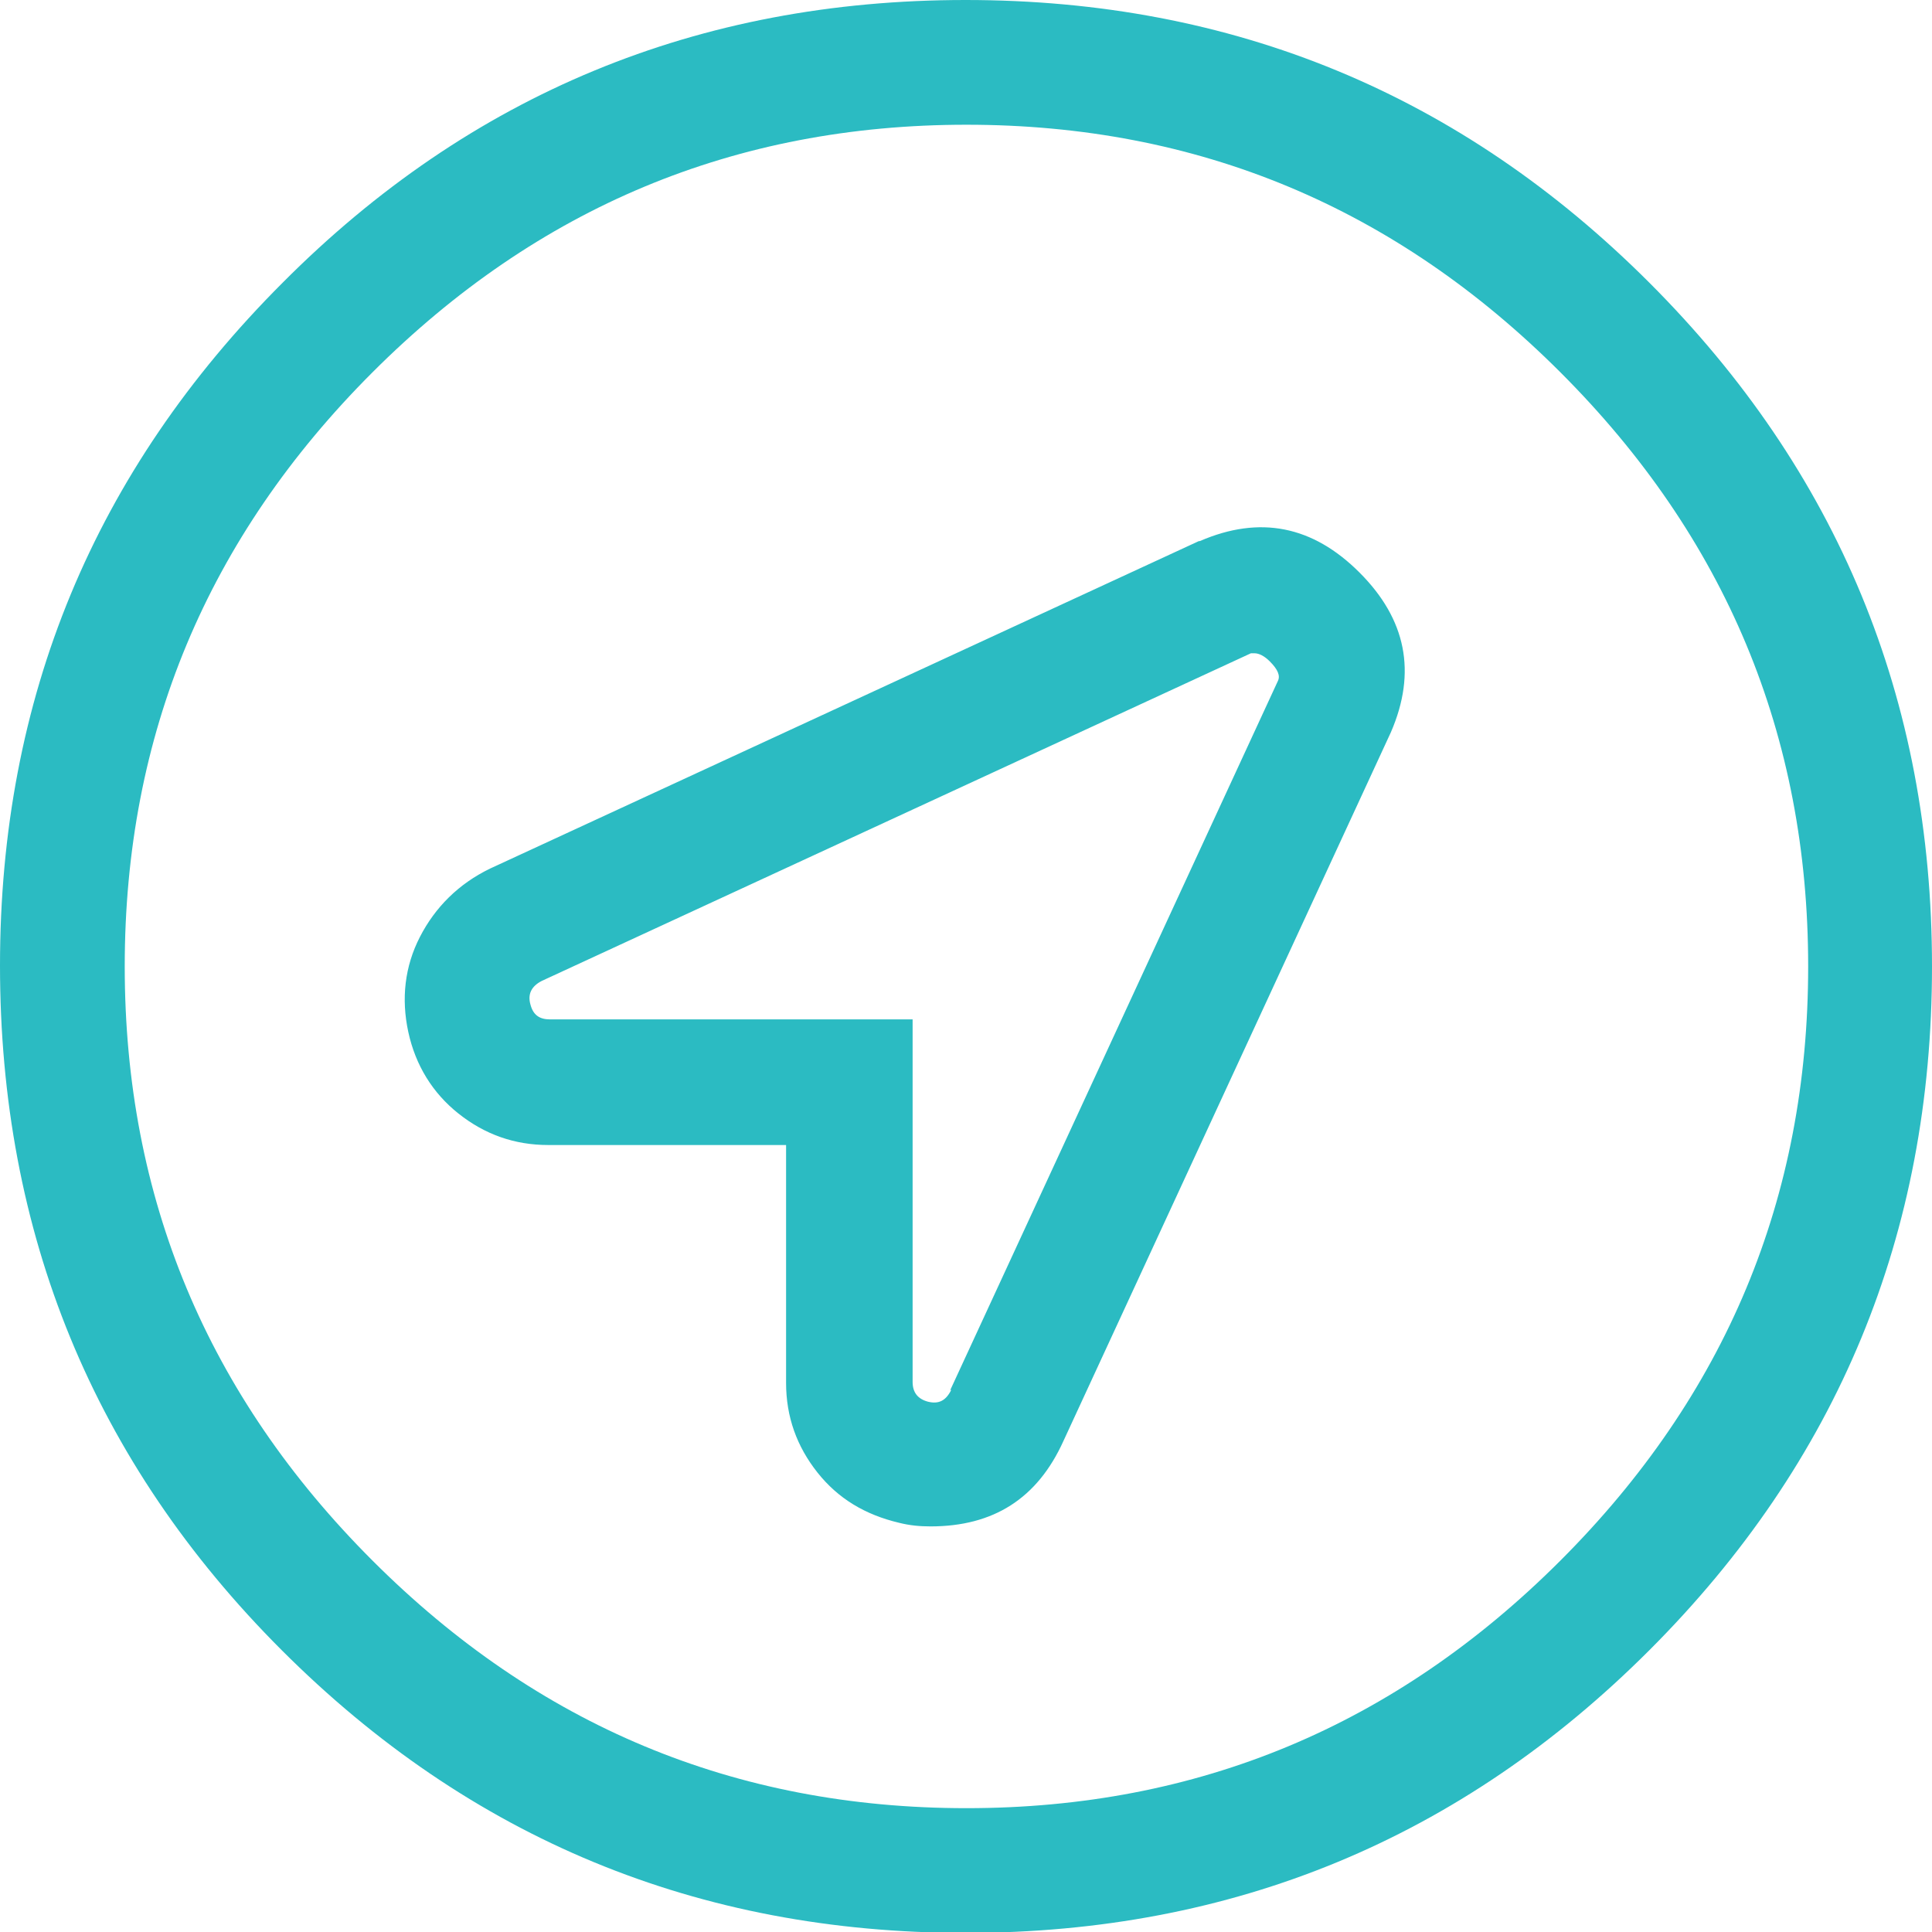 <?xml version="1.0" encoding="UTF-8"?><svg id="Layer_2" xmlns="http://www.w3.org/2000/svg" viewBox="0 0 21.53 21.53"><defs><style>.cls-1{fill:#2bbbc2;}</style></defs><g id="Ftiakse_to_diko_sou_taksidi"><path class="cls-1" d="m3.15,3.15C5.24,1.05,7.78,0,10.76,0s5.52,1.05,7.62,3.15c2.1,2.1,3.15,4.64,3.15,7.62s-1.05,5.52-3.15,7.62-4.64,3.15-7.62,3.15-5.52-1.05-7.62-3.15S0,13.74,0,10.76,1.05,5.25,3.15,3.15Zm1,14.24c1.84,1.84,4.04,2.76,6.62,2.76s4.78-.92,6.62-2.76c1.84-1.84,2.76-4.04,2.76-6.62s-.92-4.78-2.76-6.62c-1.84-1.84-4.04-2.76-6.62-2.76s-4.78.92-6.62,2.76c-1.84,1.84-2.76,4.04-2.76,6.62s.92,4.78,2.76,6.62ZM13.37,6.03c.67-.29,1.26-.17,1.78.35s.64,1.11.35,1.78l-3.65,7.9c-.29.64-.78.95-1.48.95-.12,0-.23-.01-.35-.04-.38-.09-.68-.27-.91-.56-.23-.29-.35-.62-.35-1v-2.65h-2.65c-.38,0-.71-.12-1-.35-.29-.23-.48-.54-.56-.91s-.04-.73.13-1.06c.17-.33.43-.59.78-.76l7.9-3.65Zm-2.78,9.46l3.65-7.9c.03-.06,0-.13-.09-.22-.06-.06-.12-.09-.17-.09h-.04l-7.9,3.65c-.12.06-.16.15-.13.26.03.12.1.17.22.17h4.04v4.04c0,.12.06.19.17.22.12.03.2-.01.26-.13Z"/></g></svg>